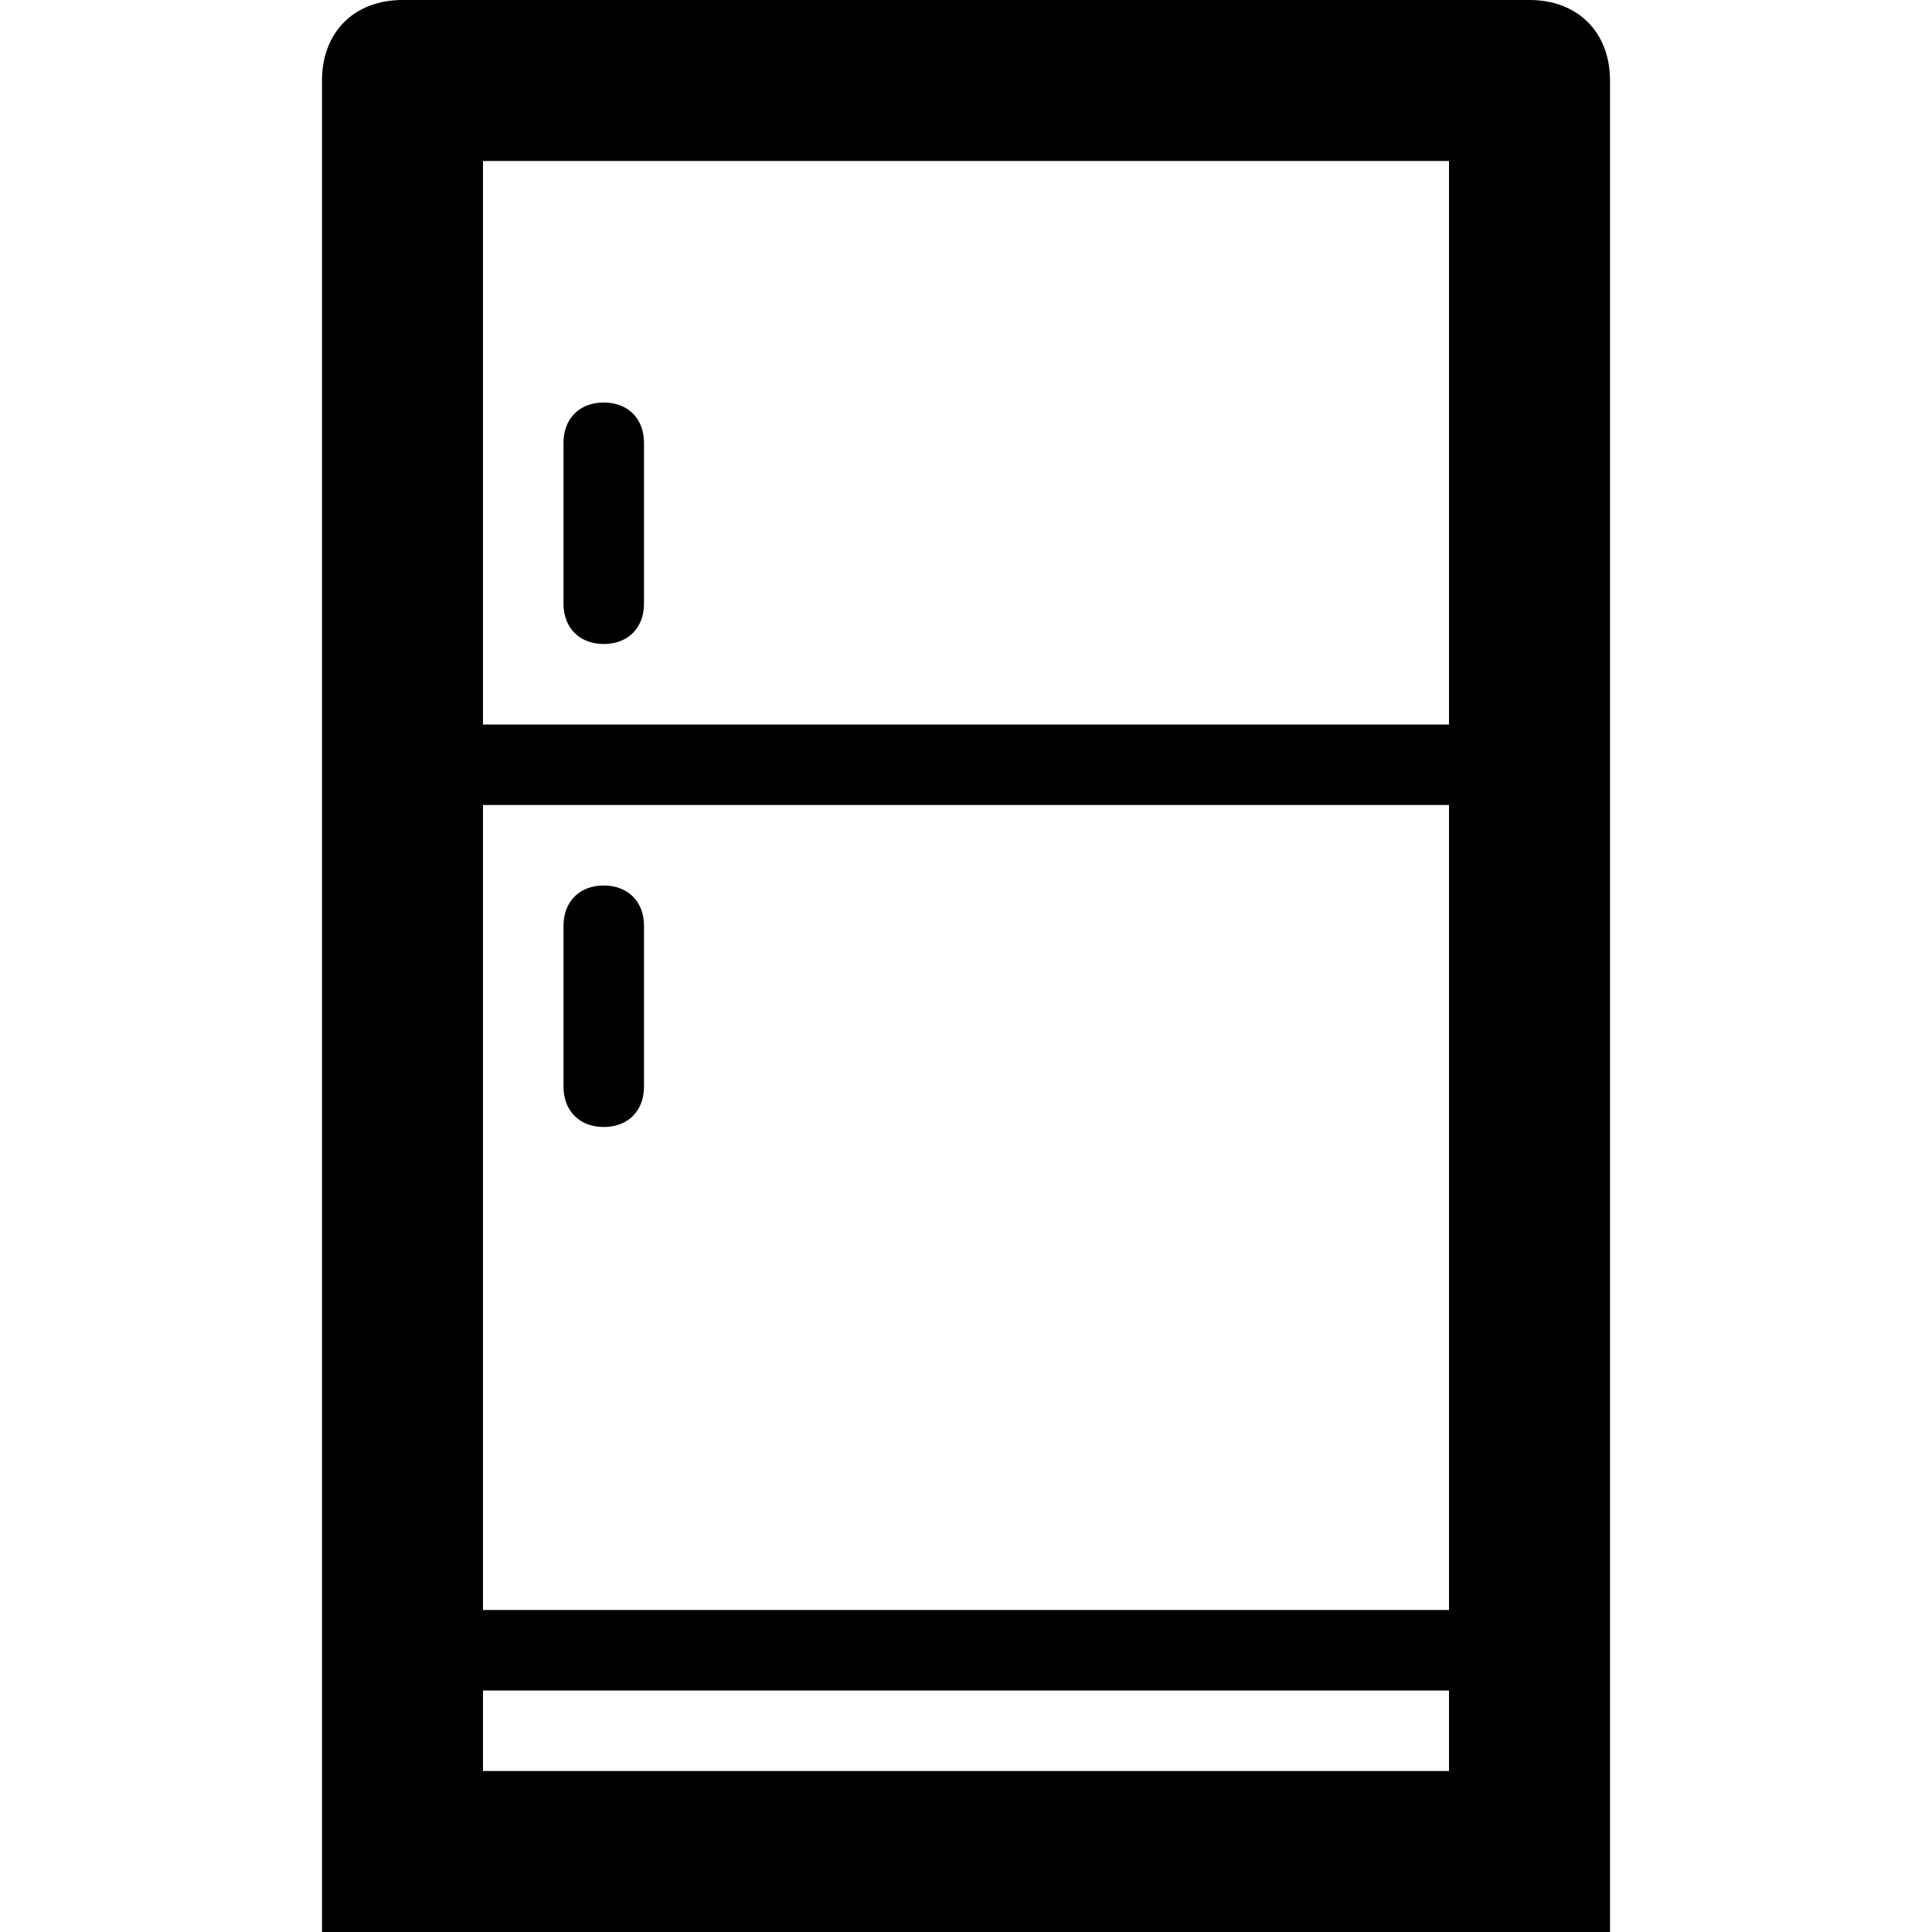 <?xml version="1.0" ?><!DOCTYPE svg  PUBLIC '-//W3C//DTD SVG 1.1//EN'  'http://www.w3.org/Graphics/SVG/1.1/DTD/svg11.dtd'><svg enable-background="new 0 0 24 24" height="24px" id="Layer_1" version="1.1" viewBox="0 0 24 24" width="24px" xml:space="preserve" xmlns="http://www.w3.org/2000/svg" xmlns:xlink="http://www.w3.org/1999/xlink"><g><path d="M19,0H5C4.4,0,4,0.4,4,1v23h16V1C20,0.4,19.6,0,19,0z M18,22H6v-1h12V22z M18,20H6V10h12V20z M18,9H6V2h12V9z"/><path d="M7.5,14C7.8,14,8,13.8,8,13.5v-2C8,11.2,7.8,11,7.5,11S7,11.2,7,11.5v2C7,13.8,7.2,14,7.5,14z"/><path d="M7.5,8C7.8,8,8,7.8,8,7.5v-2C8,5.2,7.8,5,7.5,5S7,5.2,7,5.5v2C7,7.8,7.2,8,7.5,8z"/></g></svg>